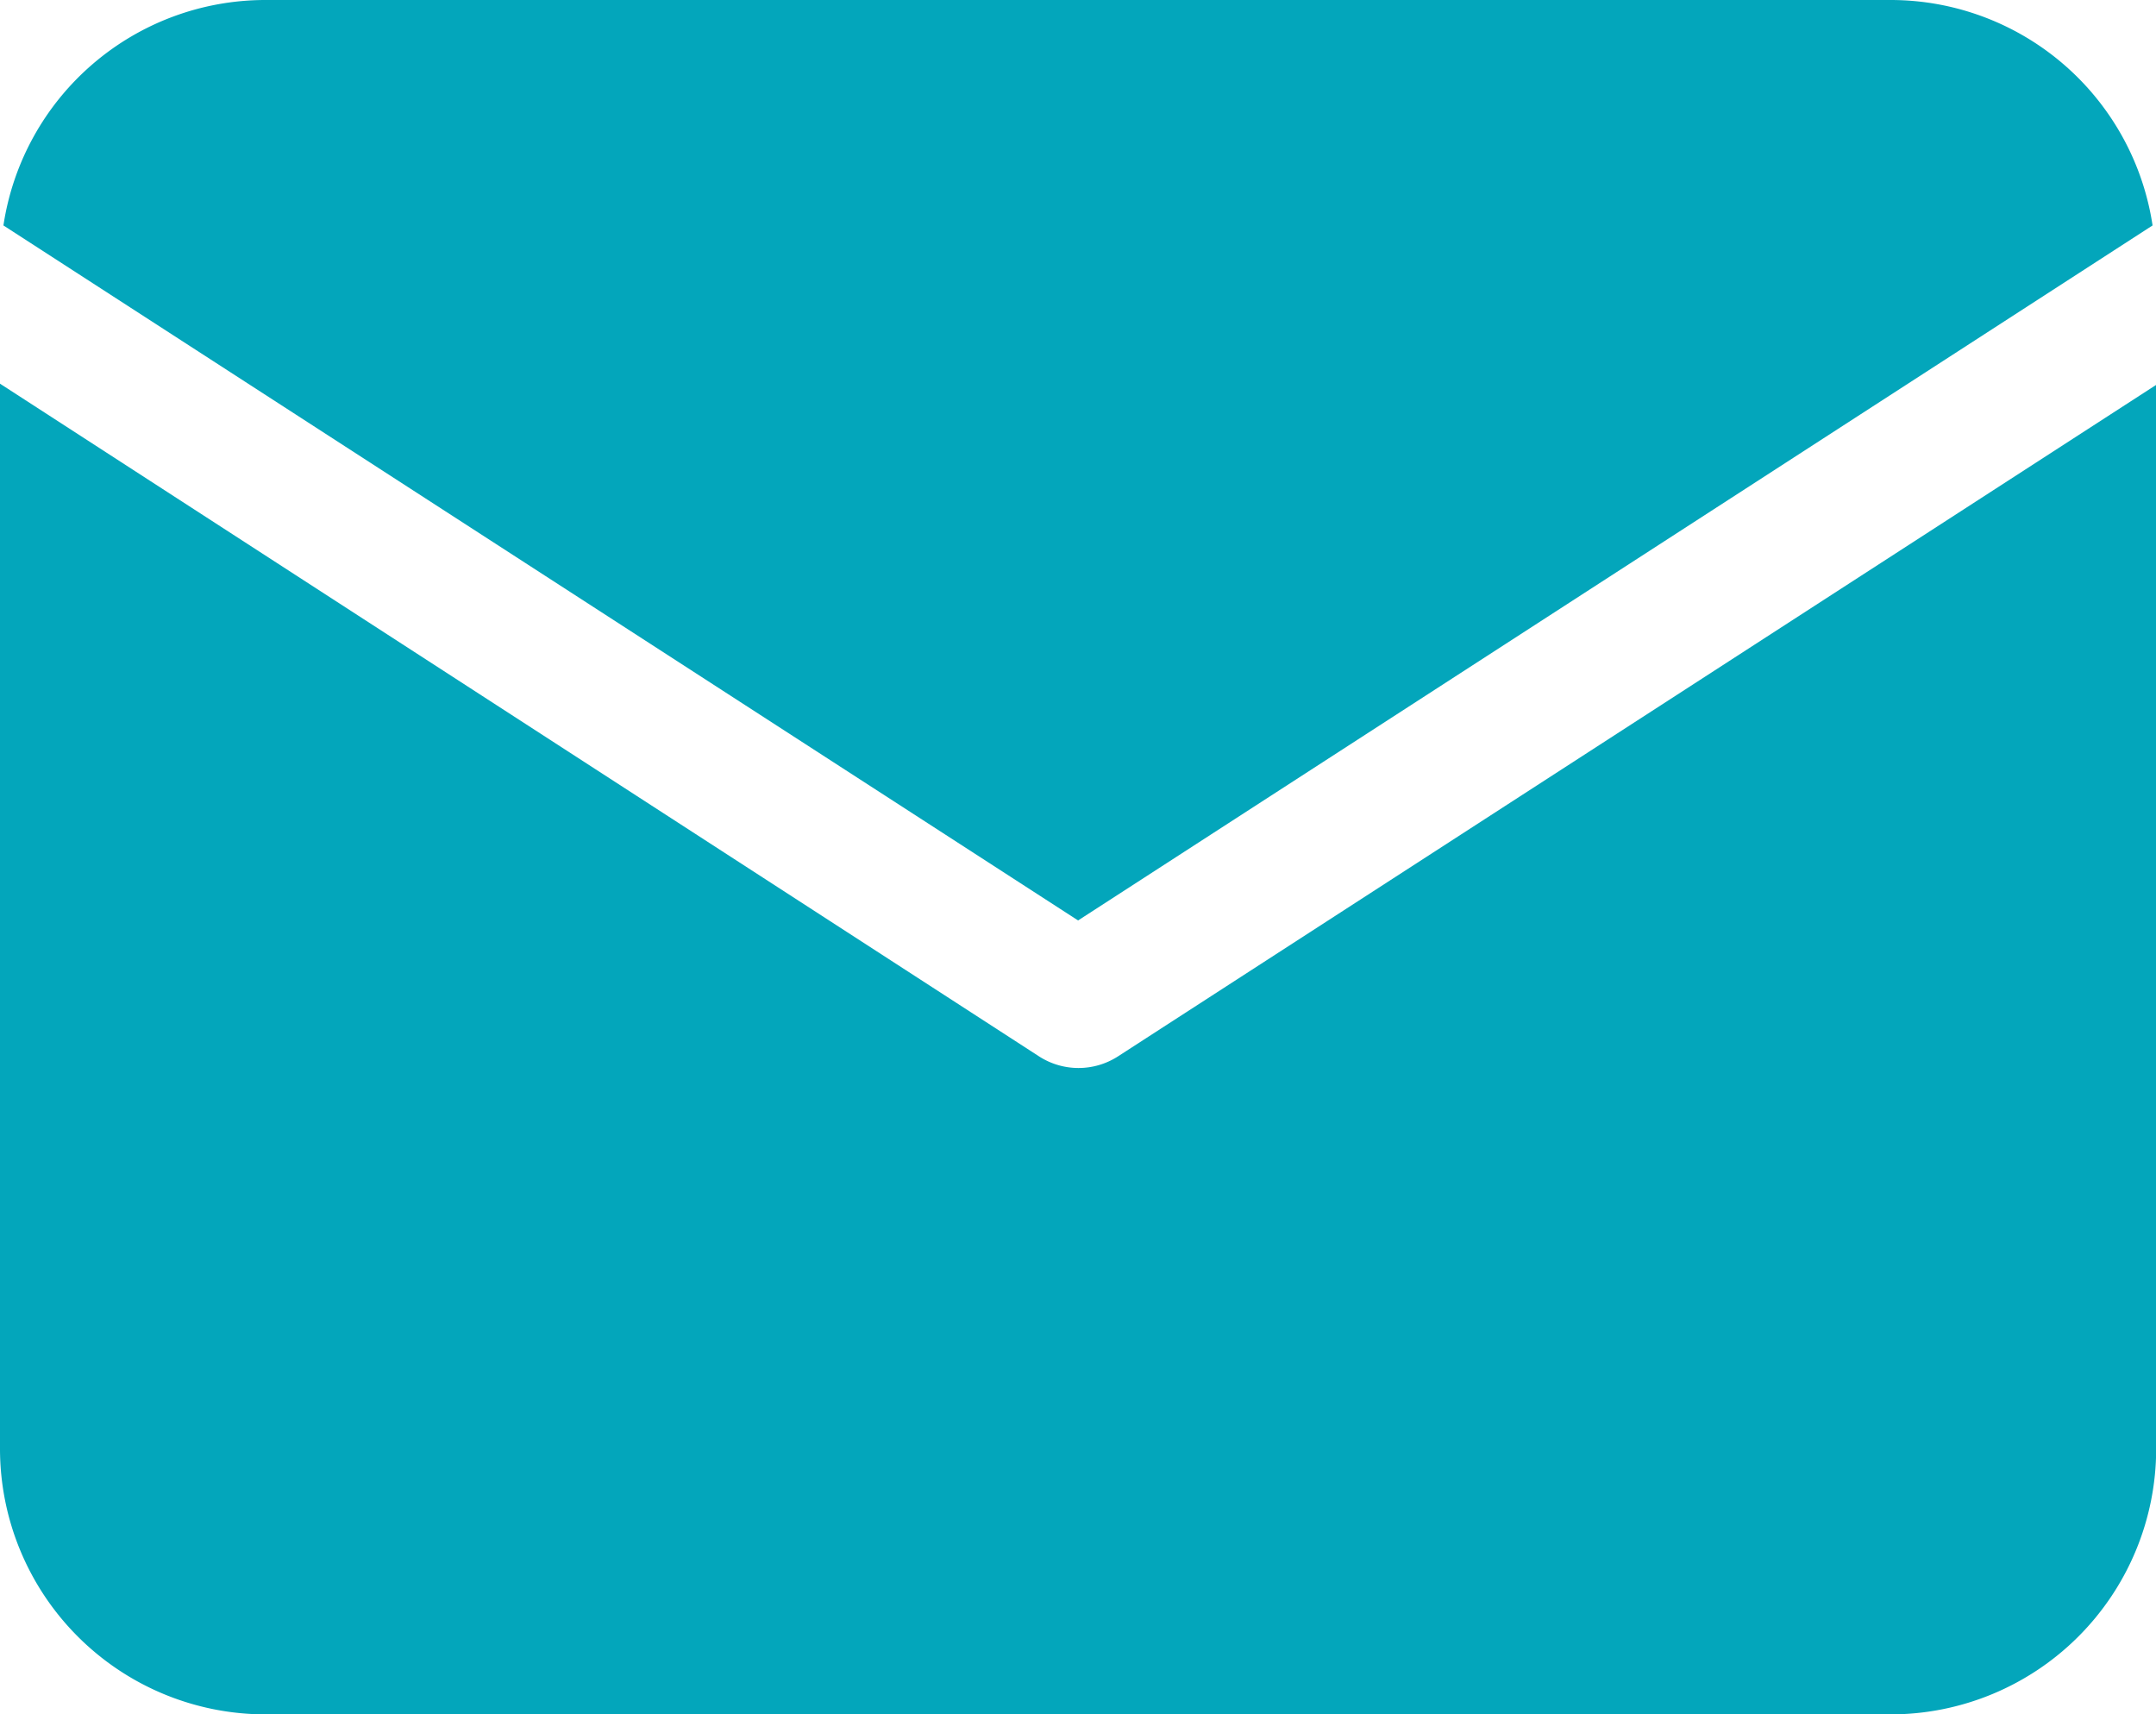 <svg xmlns="http://www.w3.org/2000/svg" width="12.579" height="10" viewBox="0 0 12.579 10">
    <path d="M13.319 3.728a1.546 1.546 0 0 0-1.526-1.315H2.307A1.546 1.546 0 0 0 .78 3.728l6.27 4.054zM7.281 8.576a.425.425 0 0 1-.457 0L.76 4.651v6.215a1.55 1.55 0 0 0 1.547 1.547h9.486a1.55 1.55 0 0 0 1.547-1.547V4.658z" transform="translate(-.76 -2.413)" style="fill:#03a6bb"/>
</svg>
